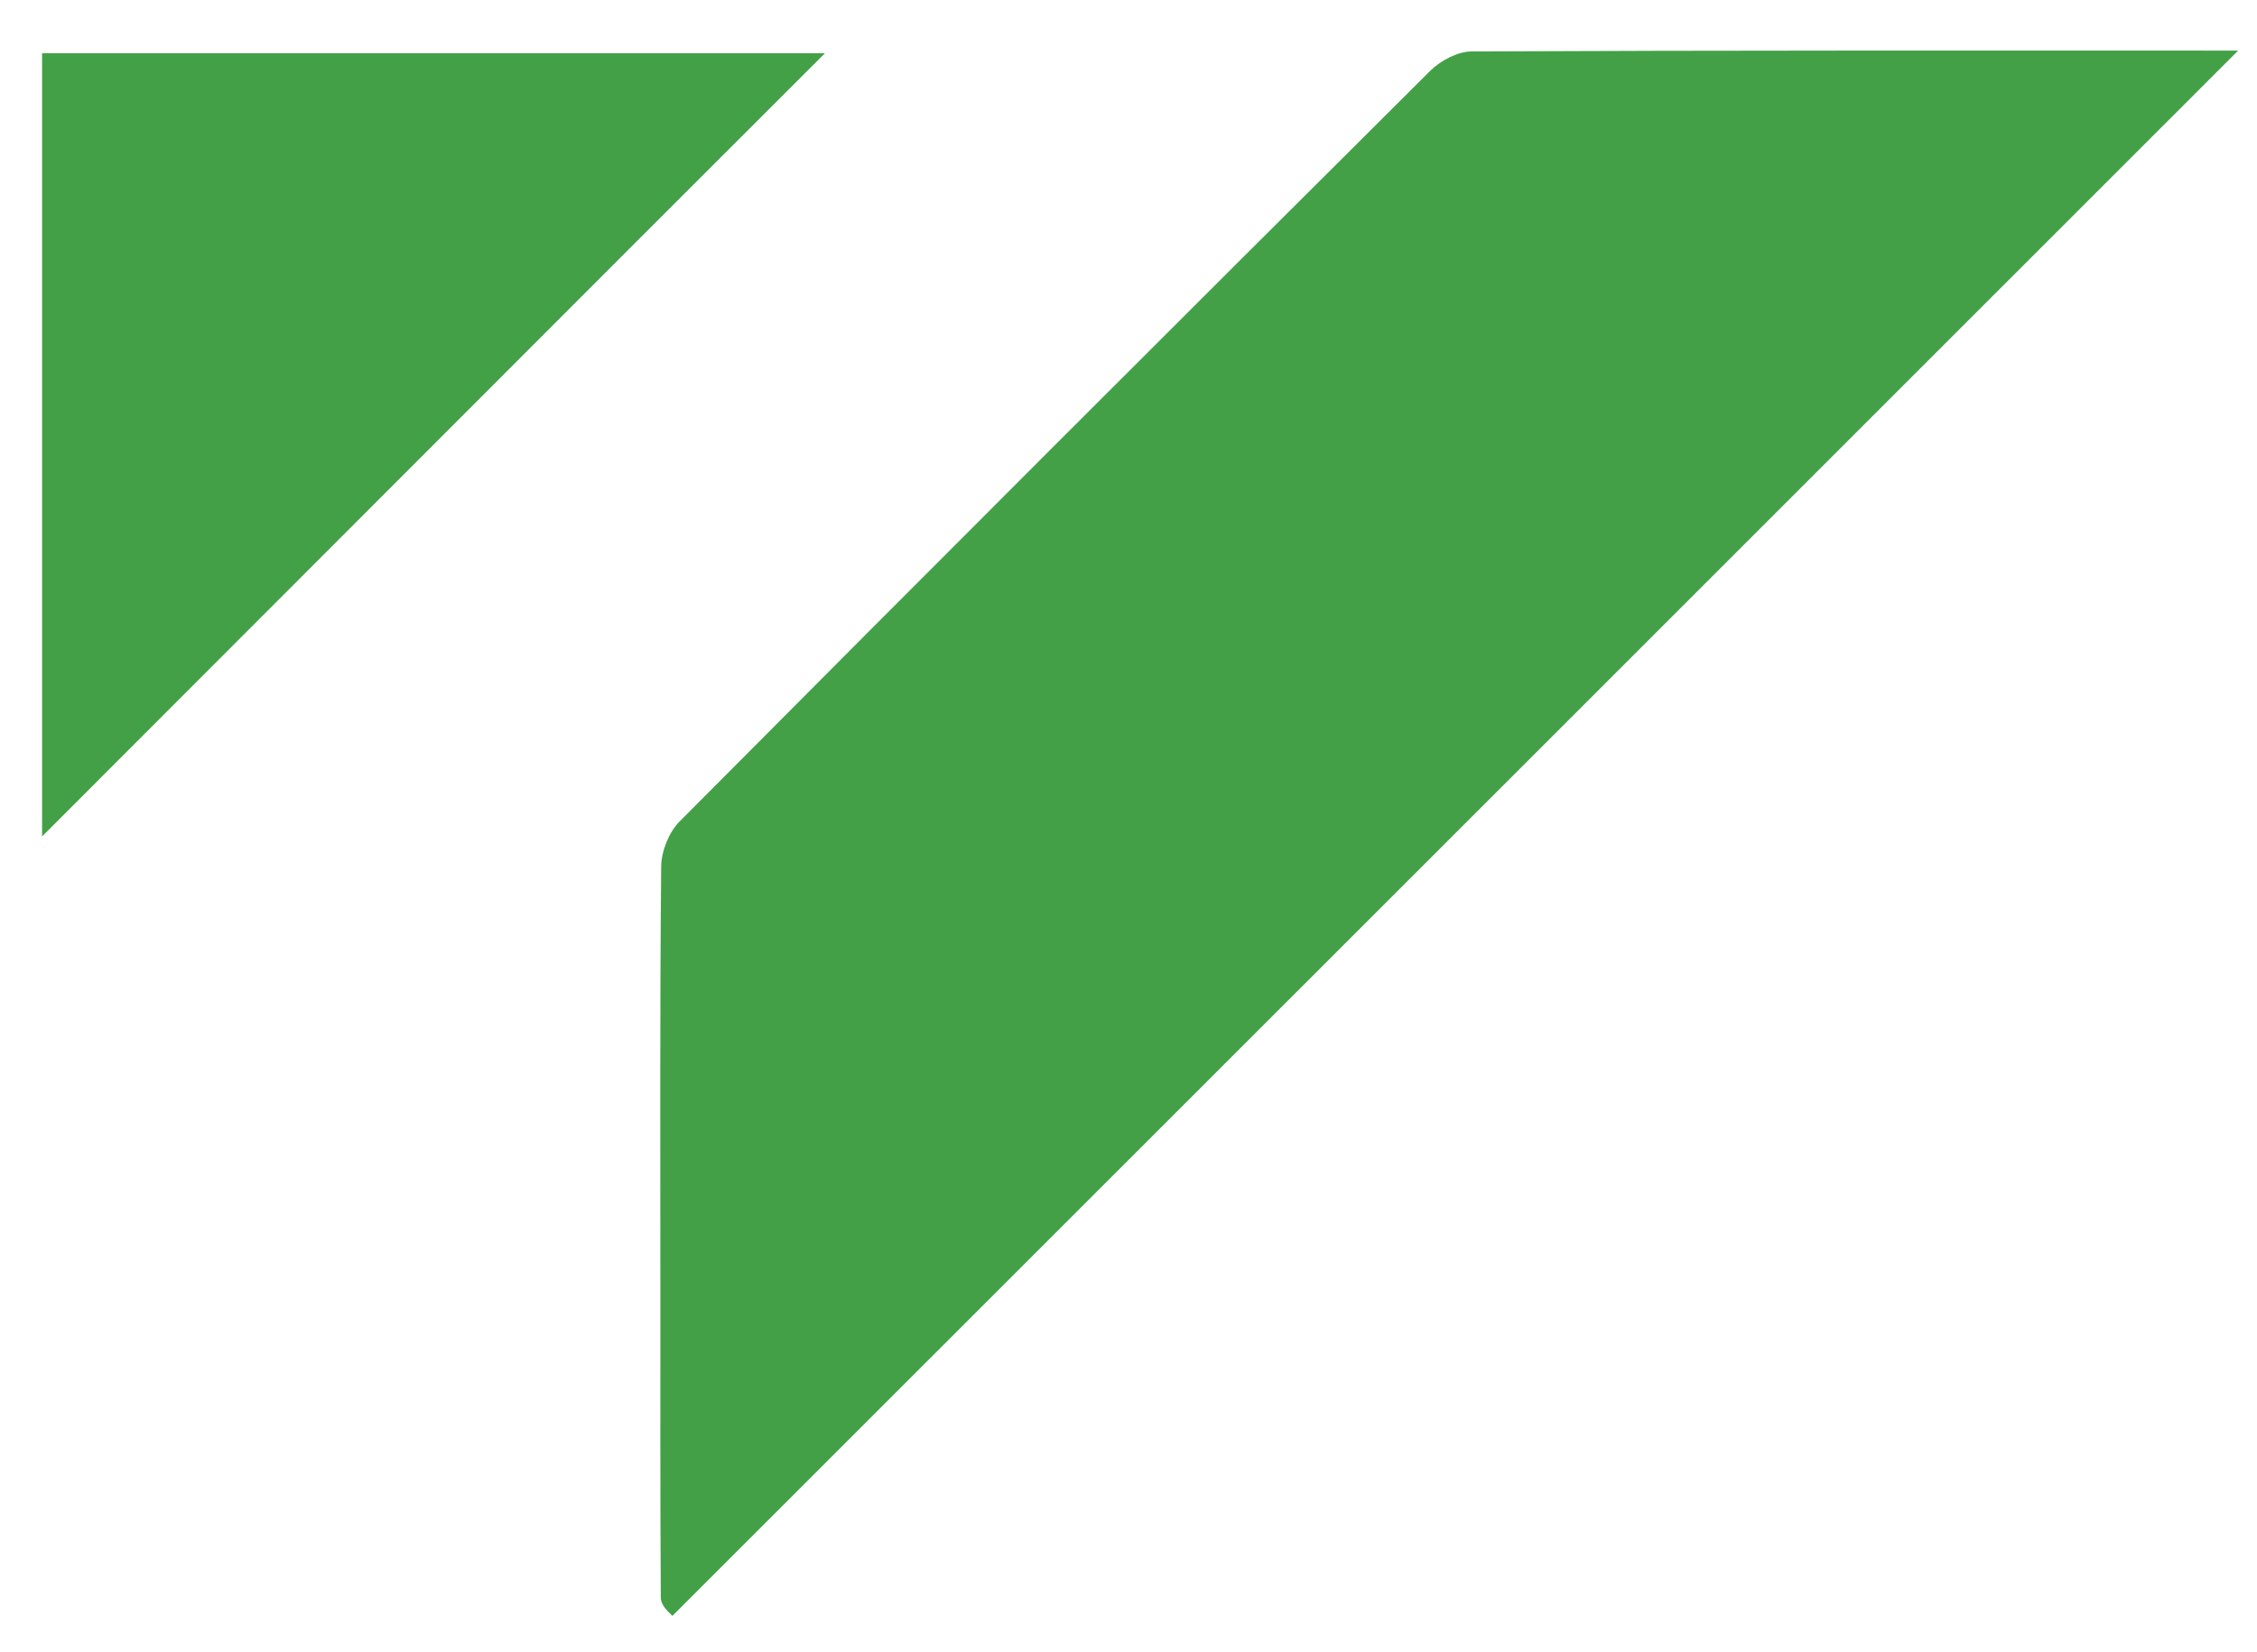 <?xml version="1.0" encoding="UTF-8"?>

<svg version="1.1" id="Layer_1" xmlns="http://www.w3.org/2000/svg" xmlns:xlink="http://www.w3.org/1999/xlink" x="0px" y="0px"
	 width="100%" viewBox="0 0 321 235" enable-background="new 0 0 321 235" xml:space="preserve">
<path fill="#000000" opacity="0" stroke="none"
	d="
M206,236
	C137.333,236 69.167,236 1,236
	C1,157.667 1,79.333 1,1
	C108,1 215,1 322,1
	C322,79.333 322,157.667 322,236
	C283.5,236 245,236 206,236
M95.914,229.583
	C169.782,155.722 243.649,81.86 318.32,7.195
	C280.967,7.195 245.136,7.15 209.306,7.315
	C207.314,7.324 204.877,8.615 203.41,10.075
	C167.732,45.576 132.133,81.158 96.646,116.849
	C95.125,118.38 94.055,121.094 94.035,123.269
	C93.84,143.767 93.919,164.267 93.919,184.767
	C93.919,198.933 93.892,213.099 93.981,227.265
	C93.986,228.206 94.876,229.142 95.914,229.583
M91.191,33.691
	C99.727,25.161 108.264,16.63 117.325,7.576
	C79.532,7.576 42.721,7.576 5.984,7.576
	C5.984,44.6 5.984,81.239 5.984,118.973
	C34.729,90.202 62.71,62.197 91.191,33.691
z"/>
<path fill="#43A047" opacity="1" stroke="none"
	d="
M95.634,229.831
	C94.876,229.142 93.986,228.206 93.981,227.265
	C93.892,213.099 93.919,198.933 93.919,184.767
	C93.919,164.267 93.84,143.767 94.035,123.269
	C94.055,121.094 95.125,118.38 96.646,116.849
	C132.133,81.158 167.732,45.576 203.41,10.075
	C204.877,8.615 207.314,7.324 209.306,7.315
	C245.136,7.15 280.967,7.195 318.32,7.195
	C243.649,81.86 169.782,155.722 95.634,229.831
z"/>
<path fill="#43A047" opacity="1" stroke="none"
	d="
M90.941,33.941
	C62.71,62.197 34.729,90.202 5.984,118.973
	C5.984,81.239 5.984,44.6 5.984,7.576
	C42.721,7.576 79.532,7.576 117.325,7.576
	C108.264,16.63 99.727,25.161 90.941,33.941
z"/>
</svg>
